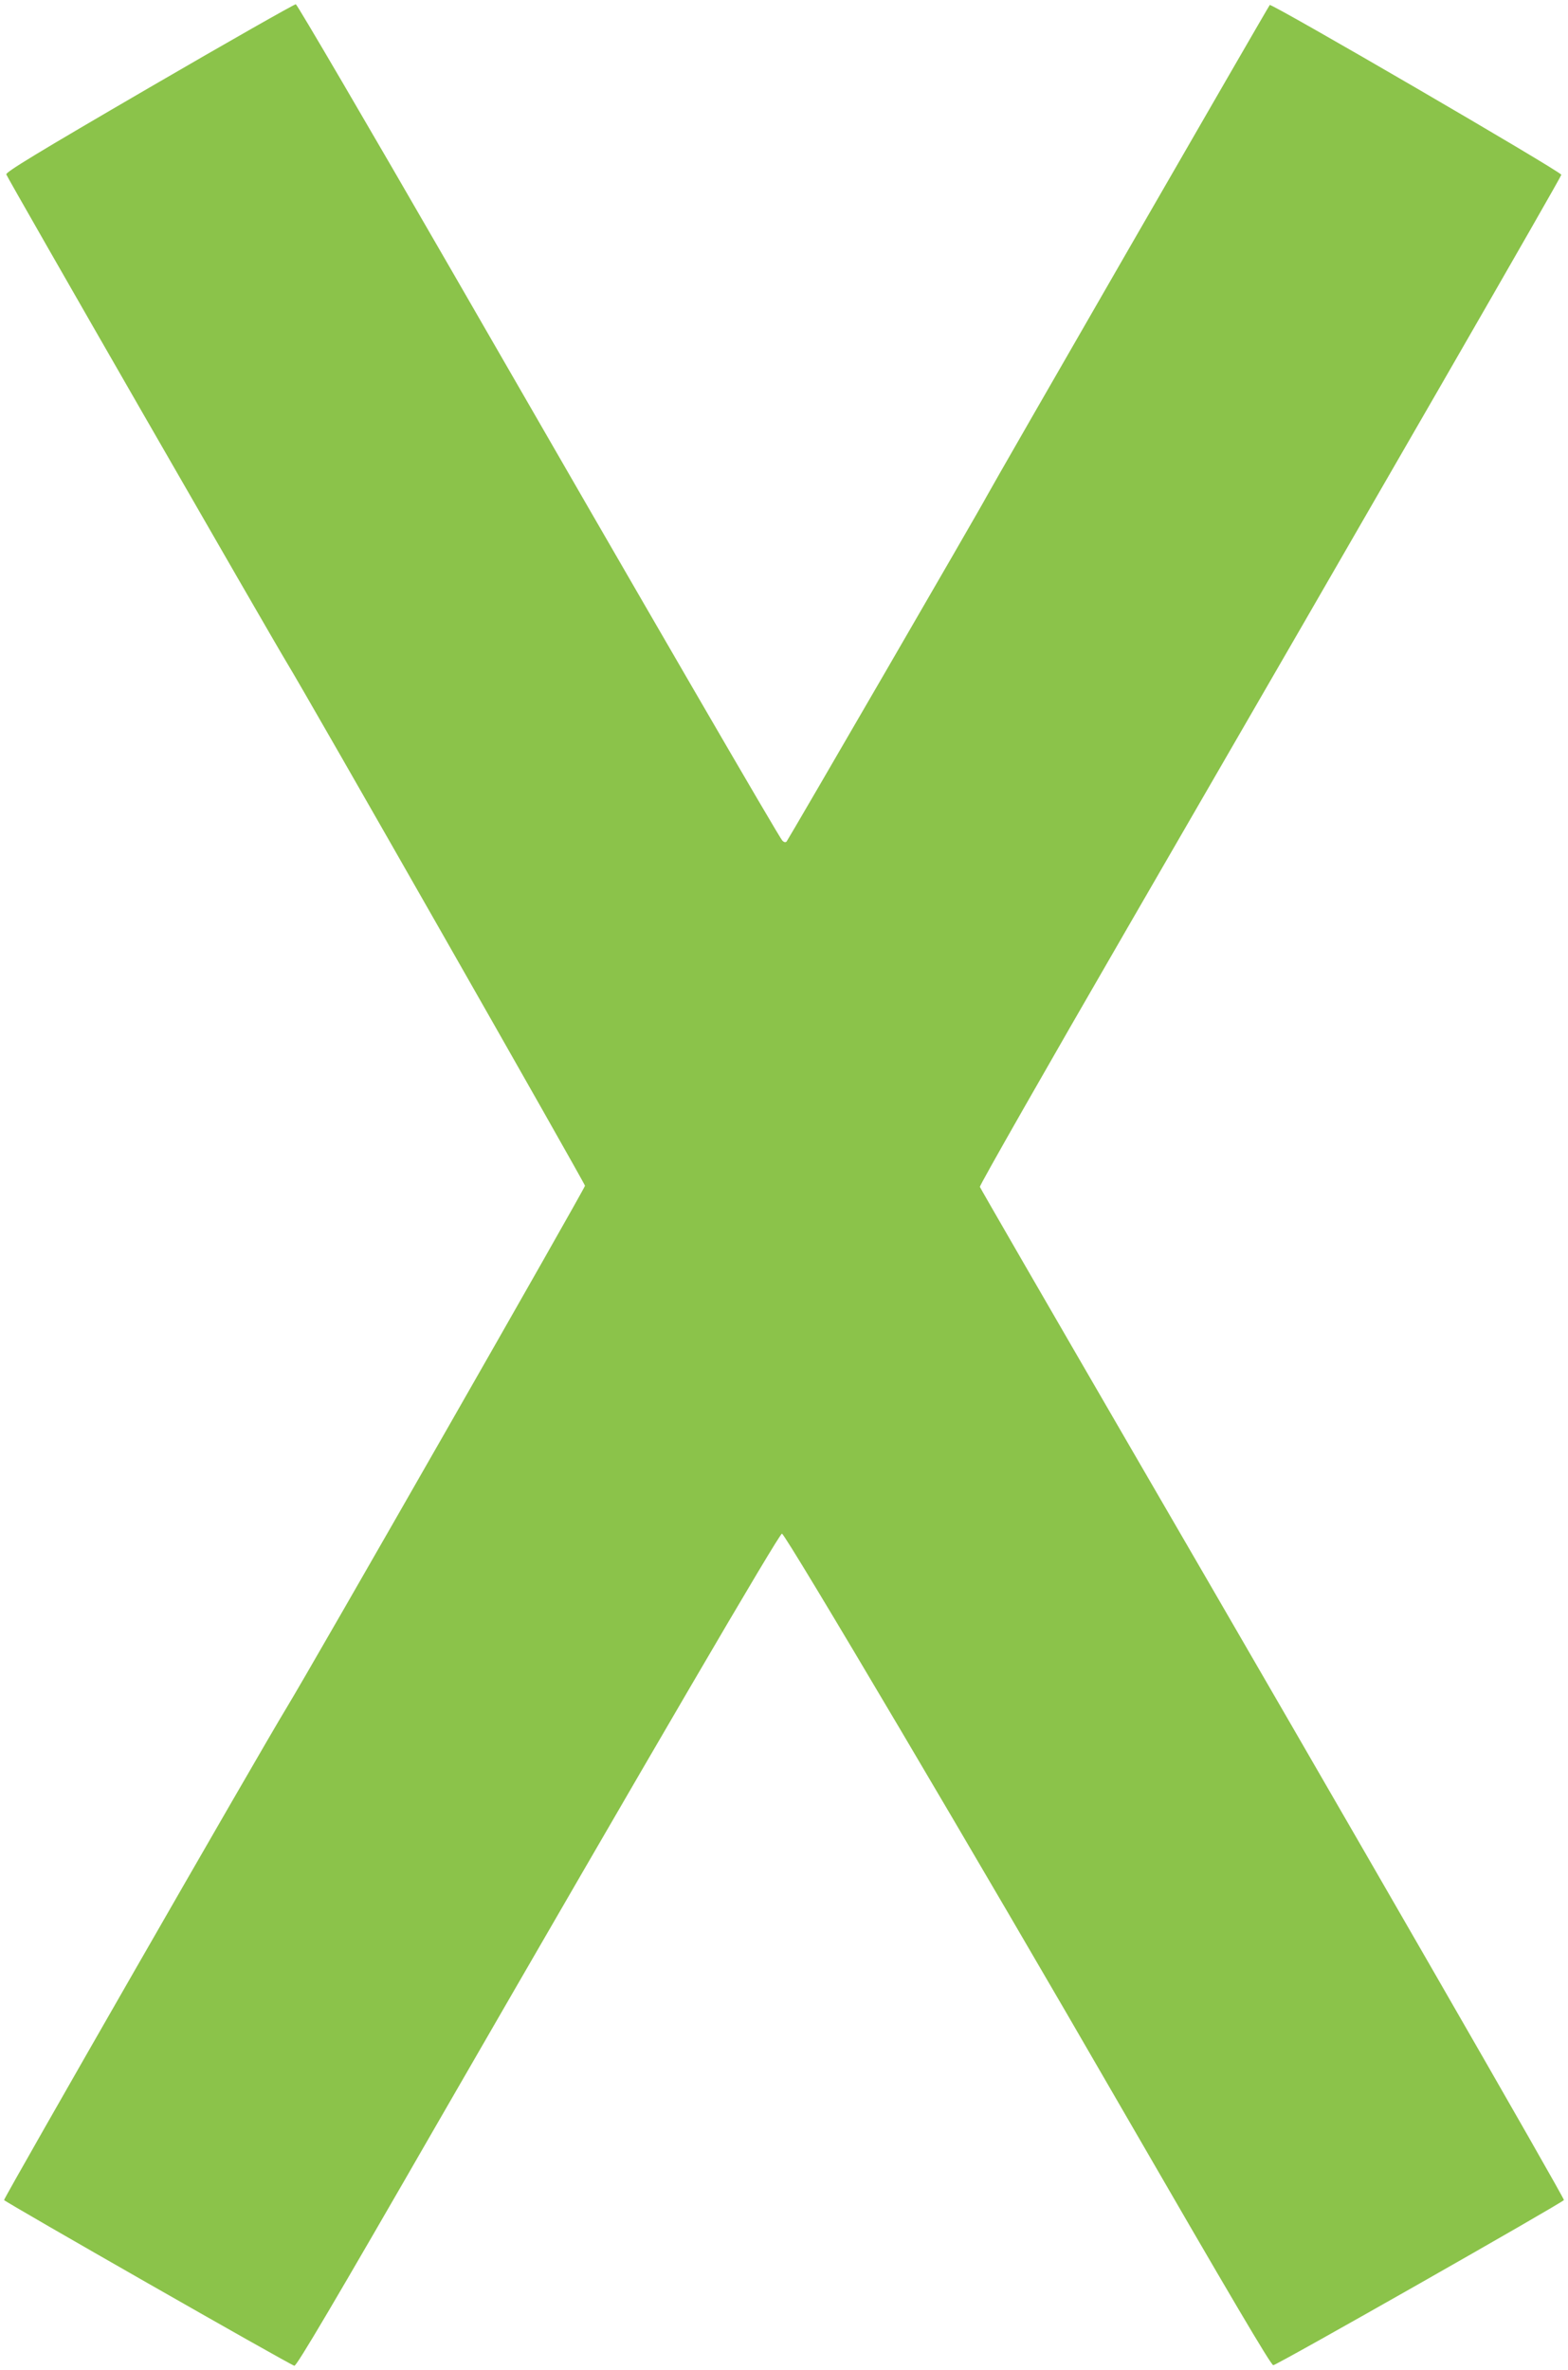 <?xml version="1.0" standalone="no"?>
<!DOCTYPE svg PUBLIC "-//W3C//DTD SVG 20010904//EN"
 "http://www.w3.org/TR/2001/REC-SVG-20010904/DTD/svg10.dtd">
<svg version="1.0" xmlns="http://www.w3.org/2000/svg"
 width="847pt" height="1280pt" viewBox="0 0 847 1280"
 preserveAspectRatio="xMidYMid meet">
<g transform="translate(0,1280) scale(0.1,-0.1)"
fill="#8bc34a" stroke="none">
<path d="M807 12327 c-610 -355 -776 -456 -773 -469 3 -15 1439 -2512 1516
-2638 97 -157 1610 -2812 1610 -2824 0 -14 -1480 -2603 -1610 -2816 -141 -231
-1531 -2653 -1528 -2662 4 -10 1541 -888 1568 -895 12 -3 214 339 784 1329
1150 1993 1837 3169 1850 3165 23 -8 1067 -1773 1837 -3107 584 -1010 805
-1385 817 -1384 21 1 1565 879 1570 892 3 11 -1151 2015 -2343 4067 -444 765
-809 1397 -812 1405 -2 8 357 638 798 1400 1388 2398 2342 4053 2343 4066 1
16 -1565 927 -1575 917 -9 -10 -1503 -2602 -1530 -2655 -29 -57 -1070 -1851
-1080 -1863 -6 -6 -14 -4 -23 5 -18 19 -703 1198 -1787 3080 -455 789 -834
1436 -841 1437 -7 1 -363 -201 -791 -450z"/>
</g>
</svg>
